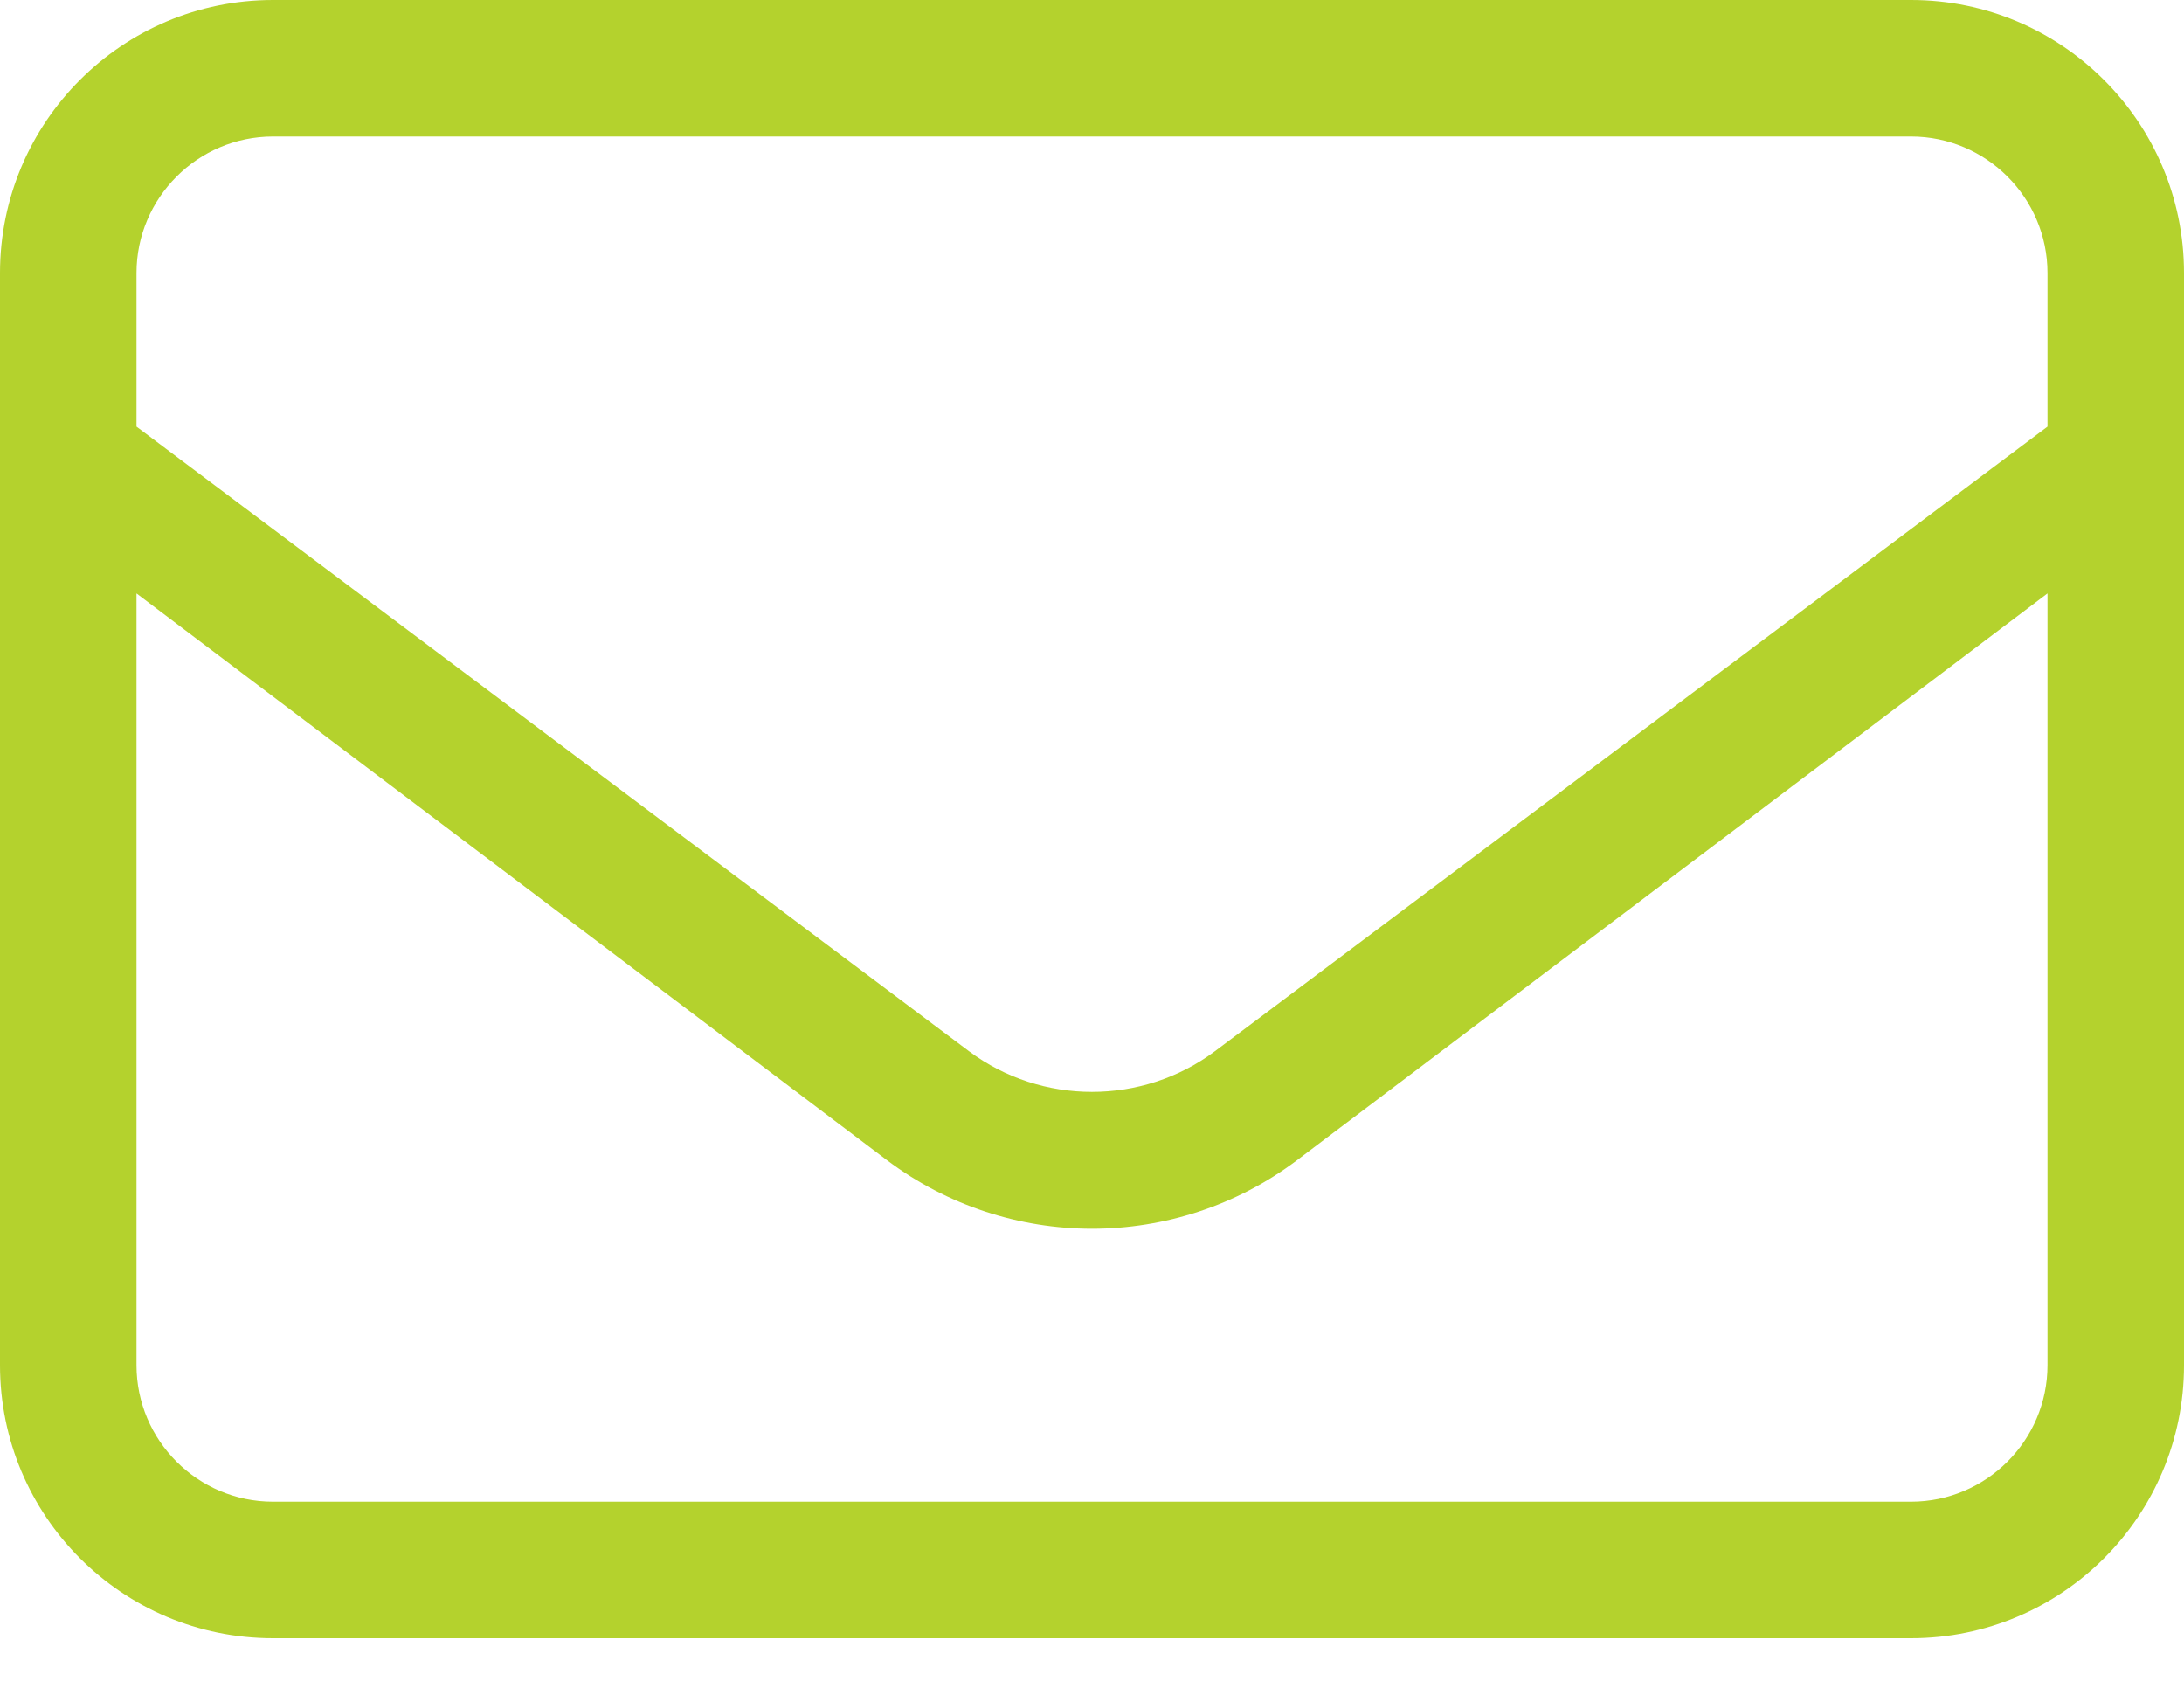 <svg width="22" height="17" viewBox="0 0 22 17" fill="none" xmlns="http://www.w3.org/2000/svg">
<path d="M19.25 0H2.75C1.231 0 0 1.231 0 2.75V13.75C0 15.269 1.231 16.5 2.75 16.5H19.25C20.769 16.5 22 15.269 22 13.75V2.75C22 1.231 20.767 0 19.25 0ZM2.75 1.375H19.25C20.008 1.375 20.625 1.992 20.625 2.75V4.297L12.238 10.588C11.507 11.134 10.492 11.134 9.761 10.588L1.375 4.297V2.75C1.375 1.994 1.992 1.375 2.75 1.375ZM20.625 13.75C20.625 14.508 20.008 15.125 19.25 15.125H2.75C1.992 15.125 1.375 14.508 1.375 13.75V5.977L8.938 11.688C9.544 12.143 10.272 12.376 11 12.376C11.728 12.376 12.457 12.143 13.062 11.688L20.625 5.977V13.75Z" fill="#B4D22D"/>
</svg>
